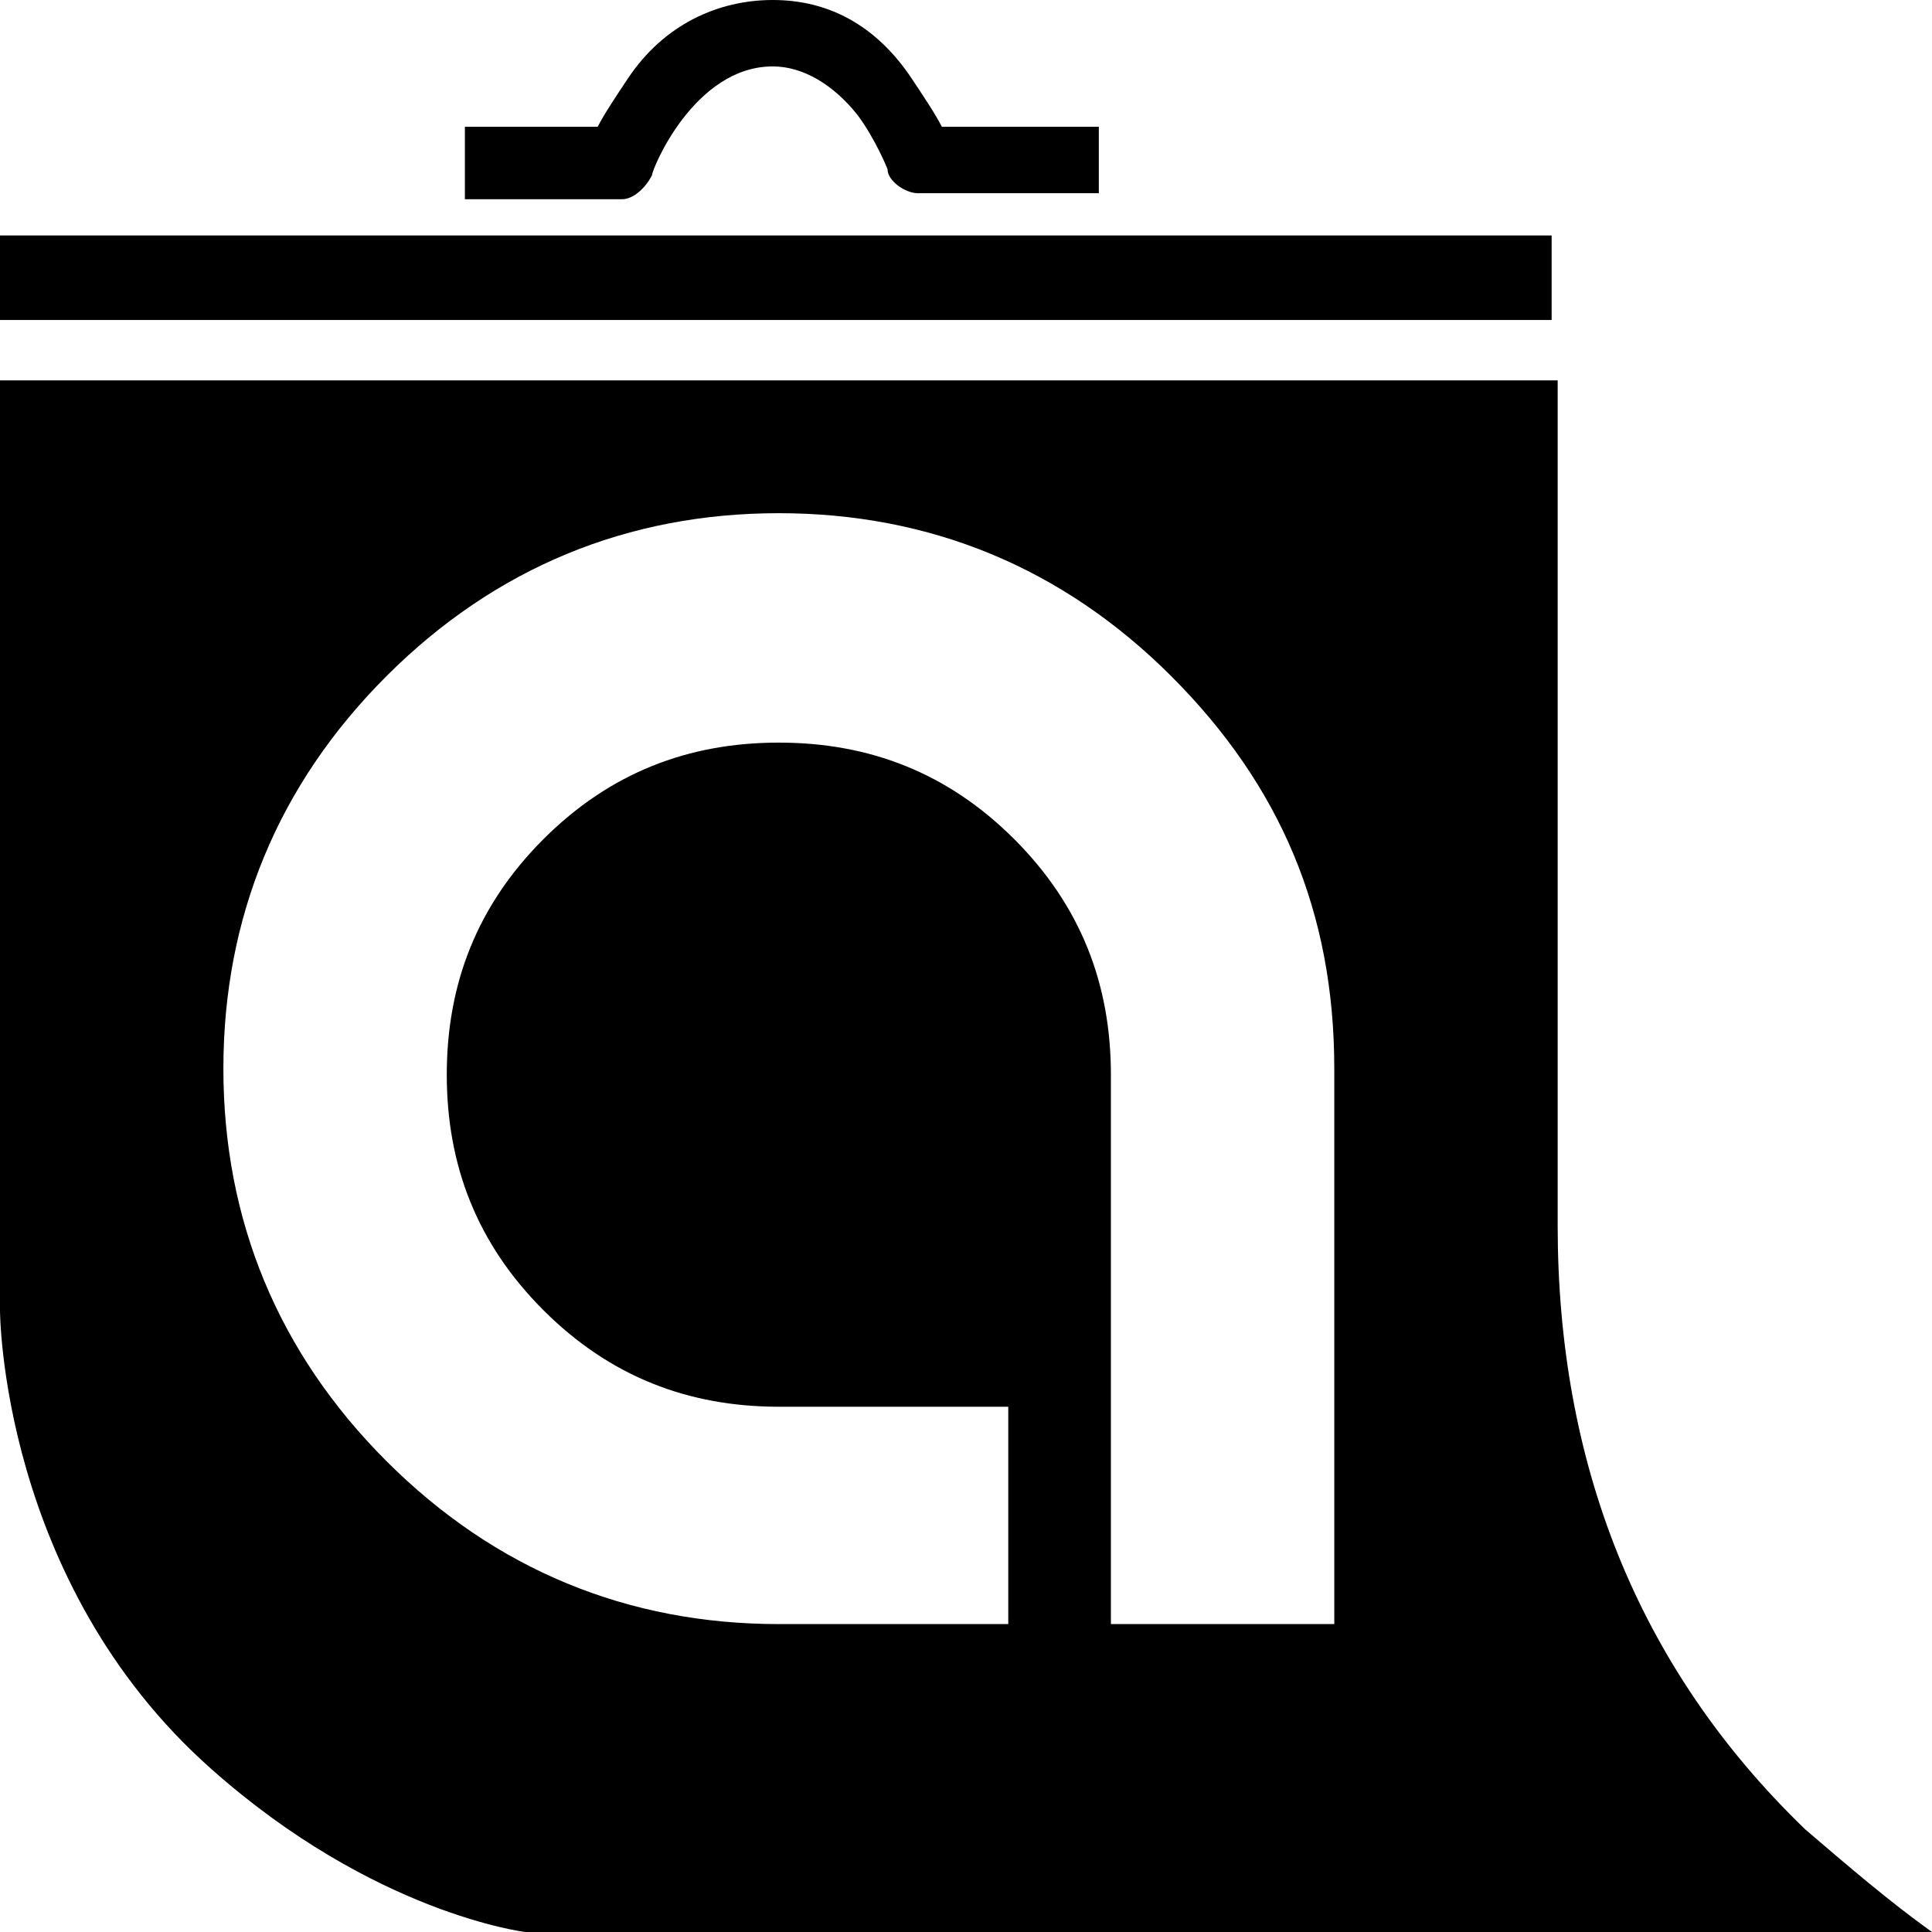 <?xml version="1.0" encoding="utf-8"?>
<!-- Generator: Adobe Illustrator 22.0.1, SVG Export Plug-In . SVG Version: 6.00 Build 0)  -->
<svg version="1.1" id="Calque_1" xmlns="http://www.w3.org/2000/svg" xmlns:xlink="http://www.w3.org/1999/xlink" x="0px" y="0px"
	 viewBox="0 0 32 32" style="enable-background:new 0 0 32 32;" xml:space="preserve">
<g>
	<path d="M18.2,3.2h-3c-0.2,0-0.5-0.2-0.5-0.4c0,0-0.2-0.5-0.5-0.9c-0.4-0.5-0.9-0.8-1.4-0.8c-1.3,0-2,1.7-2,1.8
		c-0.1,0.2-0.3,0.4-0.5,0.4H7.7V2.1h2.2c0.1-0.2,0.3-0.5,0.5-0.8C11,0.4,11.9,0,12.8,0c0.9,0,1.7,0.4,2.3,1.3
		c0.2,0.3,0.4,0.6,0.5,0.8h2.6V3.2z"/>
	<rect y="3.9" width="25.7" height="1.4"/>
	<path d="M29.9,30.3c-2.8-2.7-4.1-6.1-4.1-10v-14H0v15.4c0,0,0,4.5,3.5,7.6C6.2,31.7,8.7,32,8.7,32H32
		C31.3,31.5,30.6,30.9,29.9,30.3z M22.1,26.9h-3.7v-3.6h0v-5.5c0-1.5-0.5-2.8-1.6-3.9s-2.4-1.6-3.9-1.6c-1.5,0-2.8,0.5-3.9,1.6
		c-1.1,1.1-1.6,2.4-1.6,3.9c0,1.5,0.5,2.8,1.6,3.9c1.1,1.1,2.4,1.6,3.9,1.6h3.8v3.6h-3.8c-2.5,0-4.7-0.9-6.5-2.7
		c-1.8-1.8-2.7-4-2.7-6.5s0.9-4.7,2.7-6.5c1.8-1.8,4-2.7,6.5-2.7c2.5,0,4.7,0.9,6.5,2.7c1.8,1.8,2.7,3.9,2.7,6.5V26.9z"/>
</g>
</svg>
